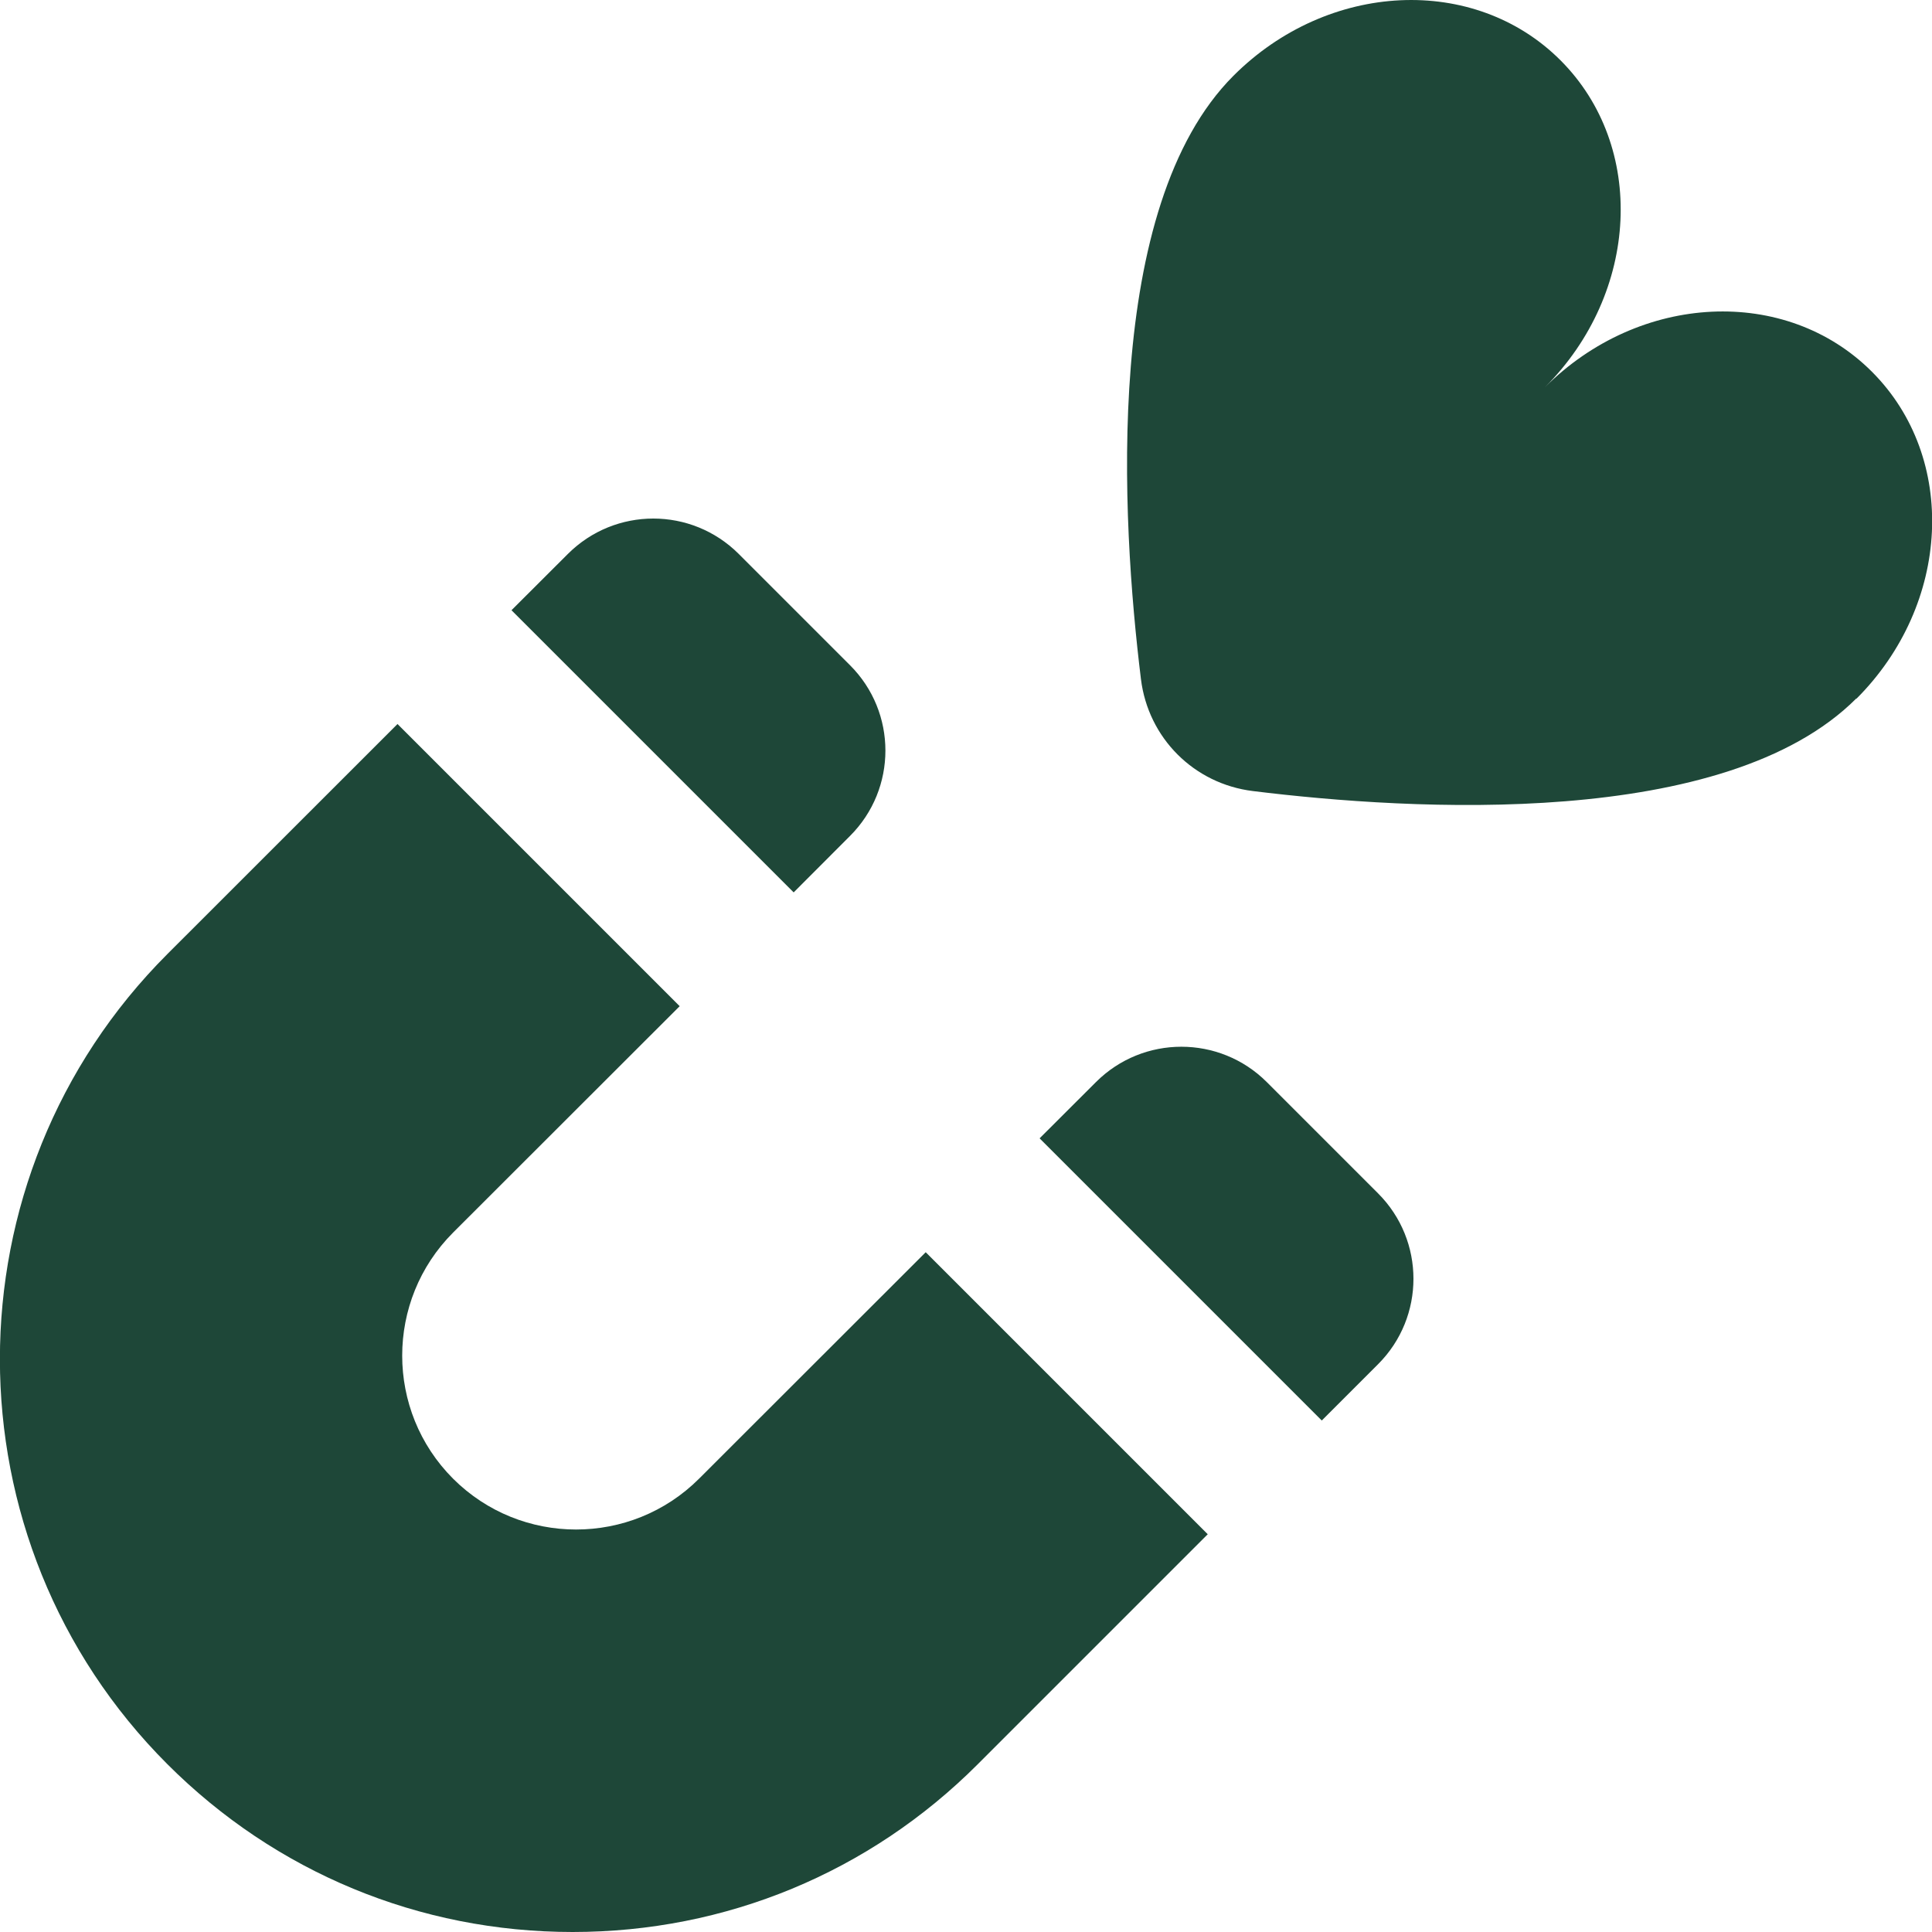 <?xml version="1.0" encoding="UTF-8"?> <svg xmlns="http://www.w3.org/2000/svg" width="20" height="20" viewBox="0 0 20 20" fill="none"><g clip-path="url(#clip0_441_5061)"><path d="M19.216 7.231C17.861 8.586 14.623 8.393 12.97 8.189C12.36 8.114 11.886 7.64 11.811 7.03C11.608 5.378 11.414 2.139 12.769 0.784C13.748 -0.195 15.263 -0.267 16.154 0.624C17.044 1.514 16.973 3.029 15.993 4.009C16.973 3.029 18.488 2.957 19.378 3.848C20.268 4.738 20.197 6.254 19.218 7.233L19.216 7.231ZM12.503 15.882L10.122 18.263C9.002 19.384 7.513 20 5.928 20C4.343 20 2.854 19.384 1.733 18.263C-0.579 15.951 -0.579 12.188 1.733 9.876L4.115 7.495L7.036 10.416L4.69 12.76C3.988 13.463 3.988 14.604 4.69 15.307C5.393 16.009 6.534 16.009 7.237 15.307L9.583 12.963L12.503 15.883L12.503 15.882ZM10.762 11.784L11.346 11.201C11.834 10.714 12.625 10.714 13.113 11.201L14.266 12.354C14.754 12.842 14.754 13.634 14.266 14.122L13.683 14.705L10.763 11.785L10.762 11.784ZM5.295 6.317L5.879 5.734C6.368 5.246 7.158 5.246 7.647 5.734L8.799 6.886C9.288 7.374 9.288 8.166 8.799 8.654L8.216 9.238L5.296 6.318L5.295 6.317Z" fill="#1E4738"></path></g><defs><clipPath id="clip0_441_5061"><rect width="20" height="20" fill="white"></rect></clipPath></defs></svg> 